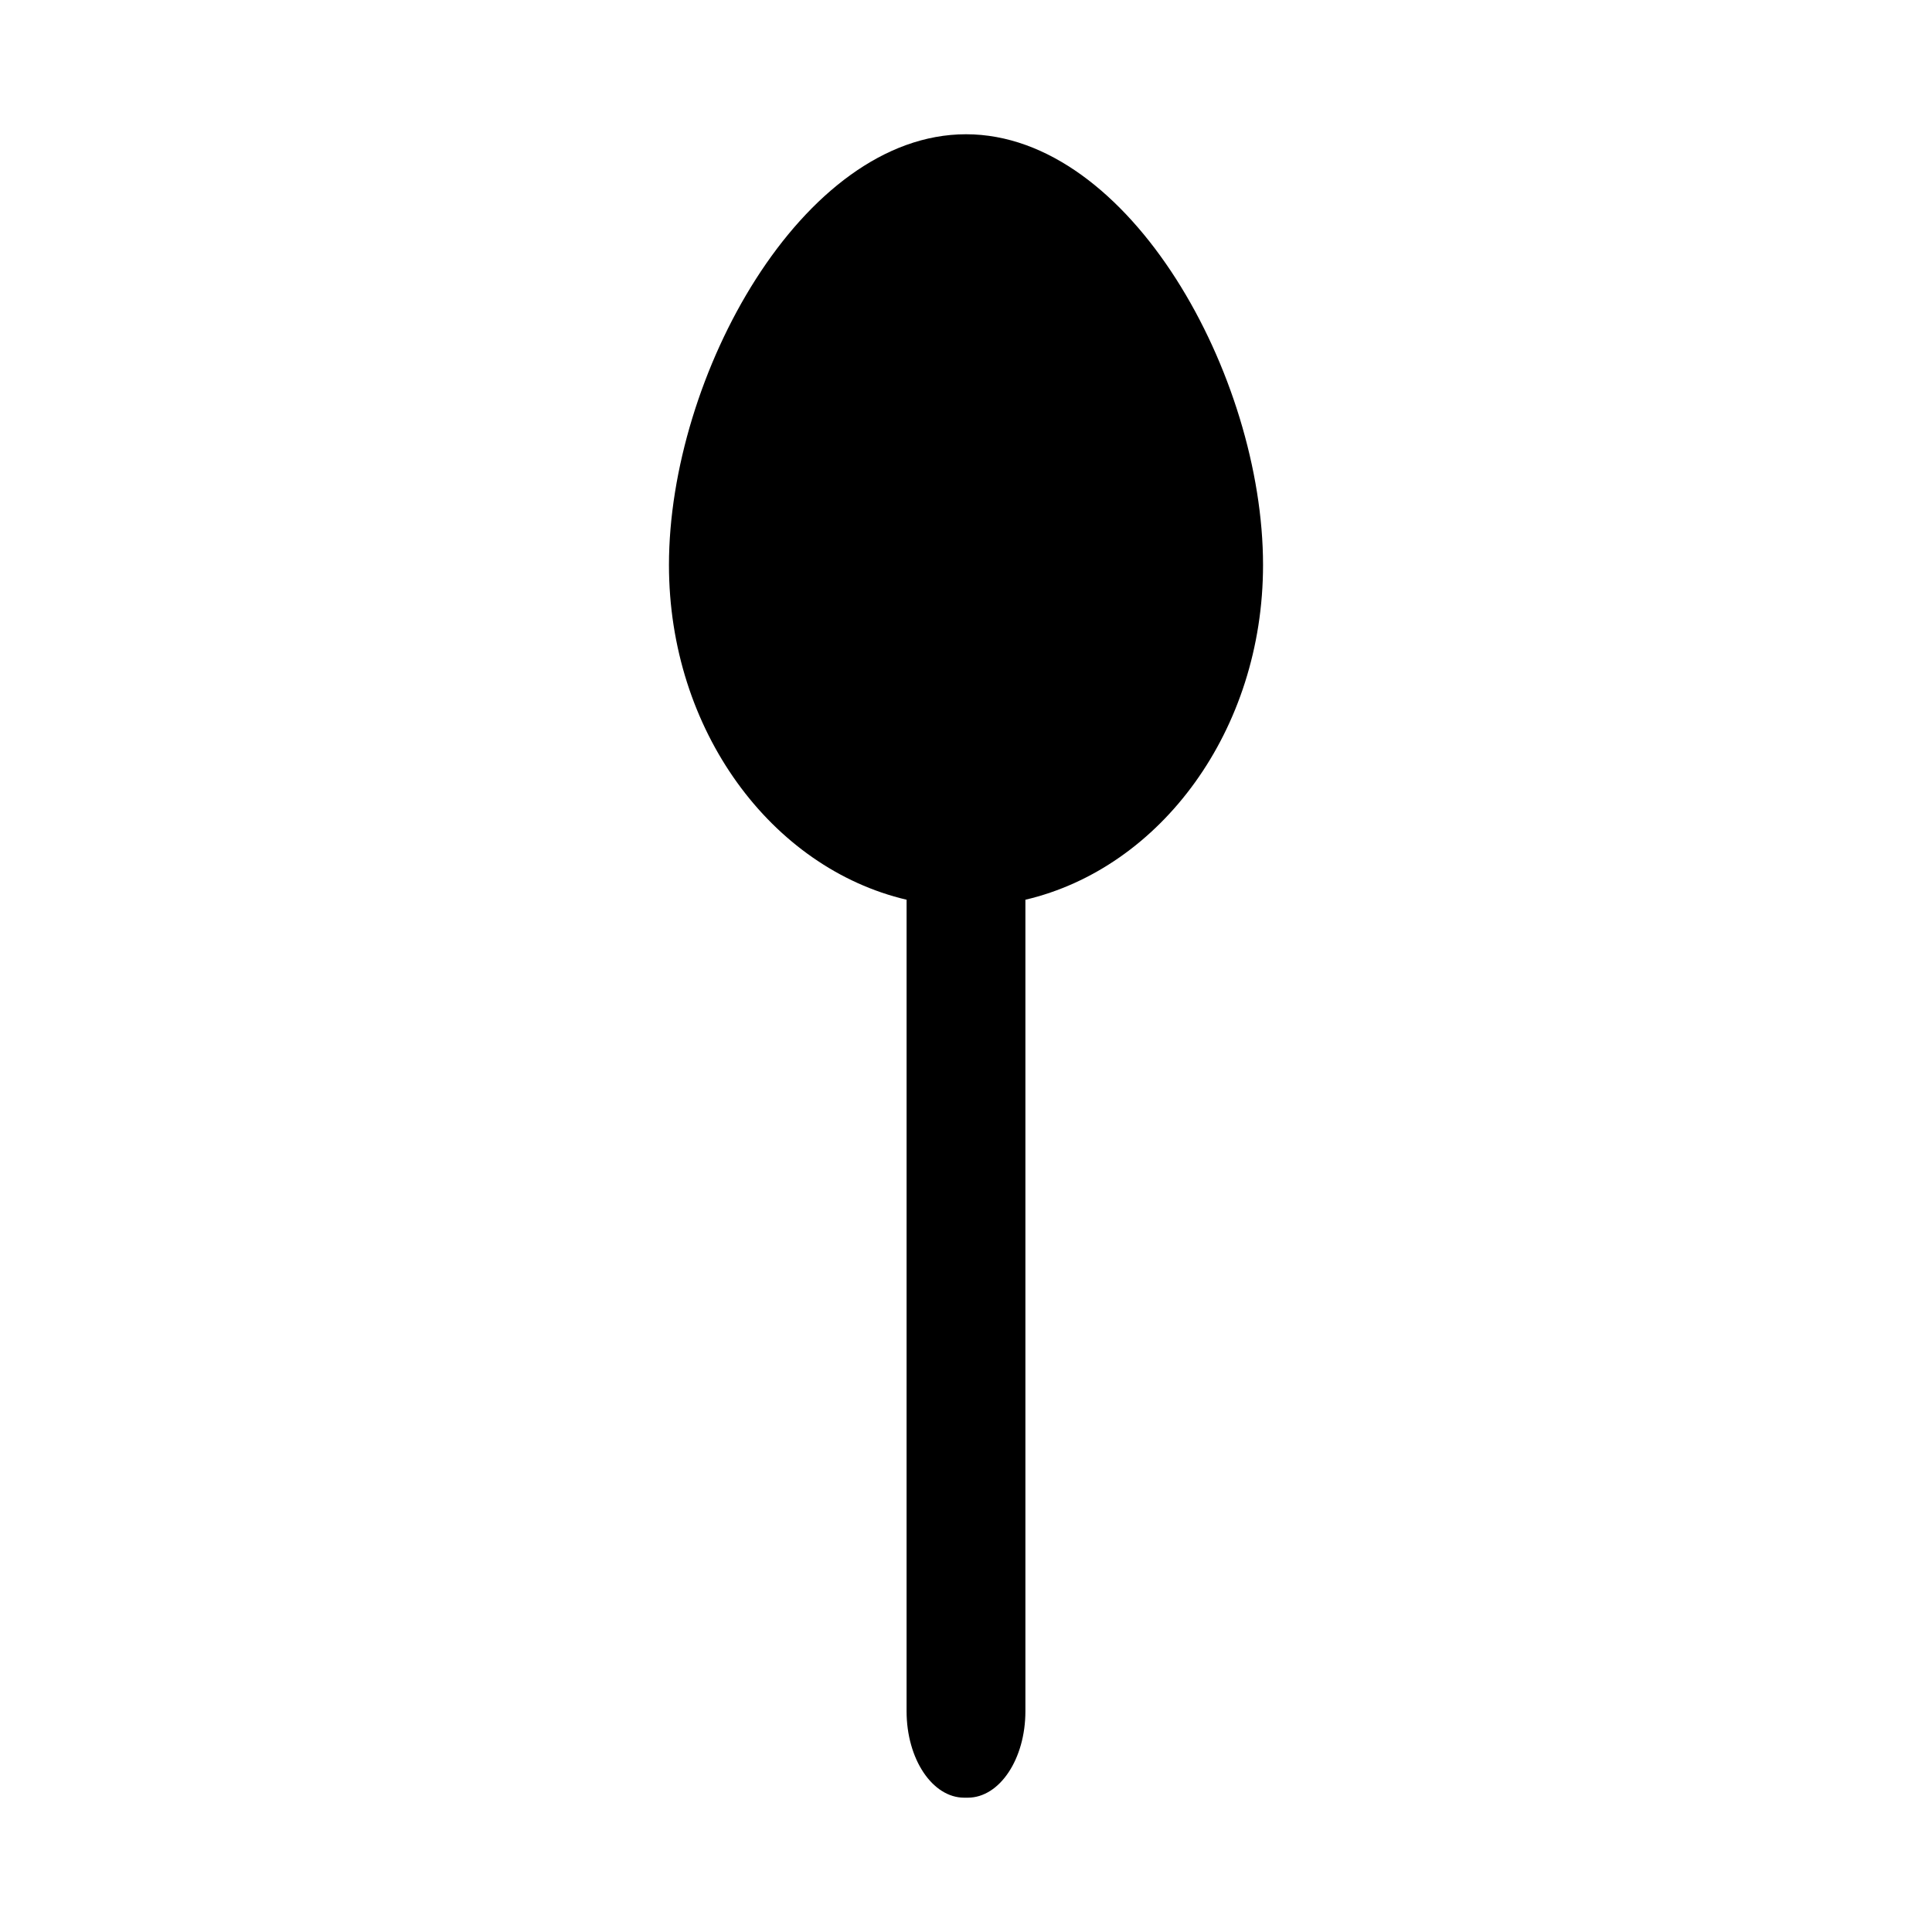 <?xml version="1.0" encoding="UTF-8"?>
<!-- The Best Svg Icon site in the world: iconSvg.co, Visit us! https://iconsvg.co -->
<svg fill="#000000" width="800px" height="800px" version="1.1" viewBox="144 144 512 512" xmlns="http://www.w3.org/2000/svg">
 <path d="m400 179.58c-43.453 0-78.719 64.156-78.719 114.14 0 43.77 27.078 80.293 62.977 88.719l-0.004 215.06c0 12.676 6.848 22.906 15.273 22.906h0.945c8.422 0 15.27-10.234 15.27-22.906v-215.06c35.895-8.422 62.977-44.949 62.977-88.719 0-49.988-35.266-114.14-78.719-114.14z"/>
</svg>